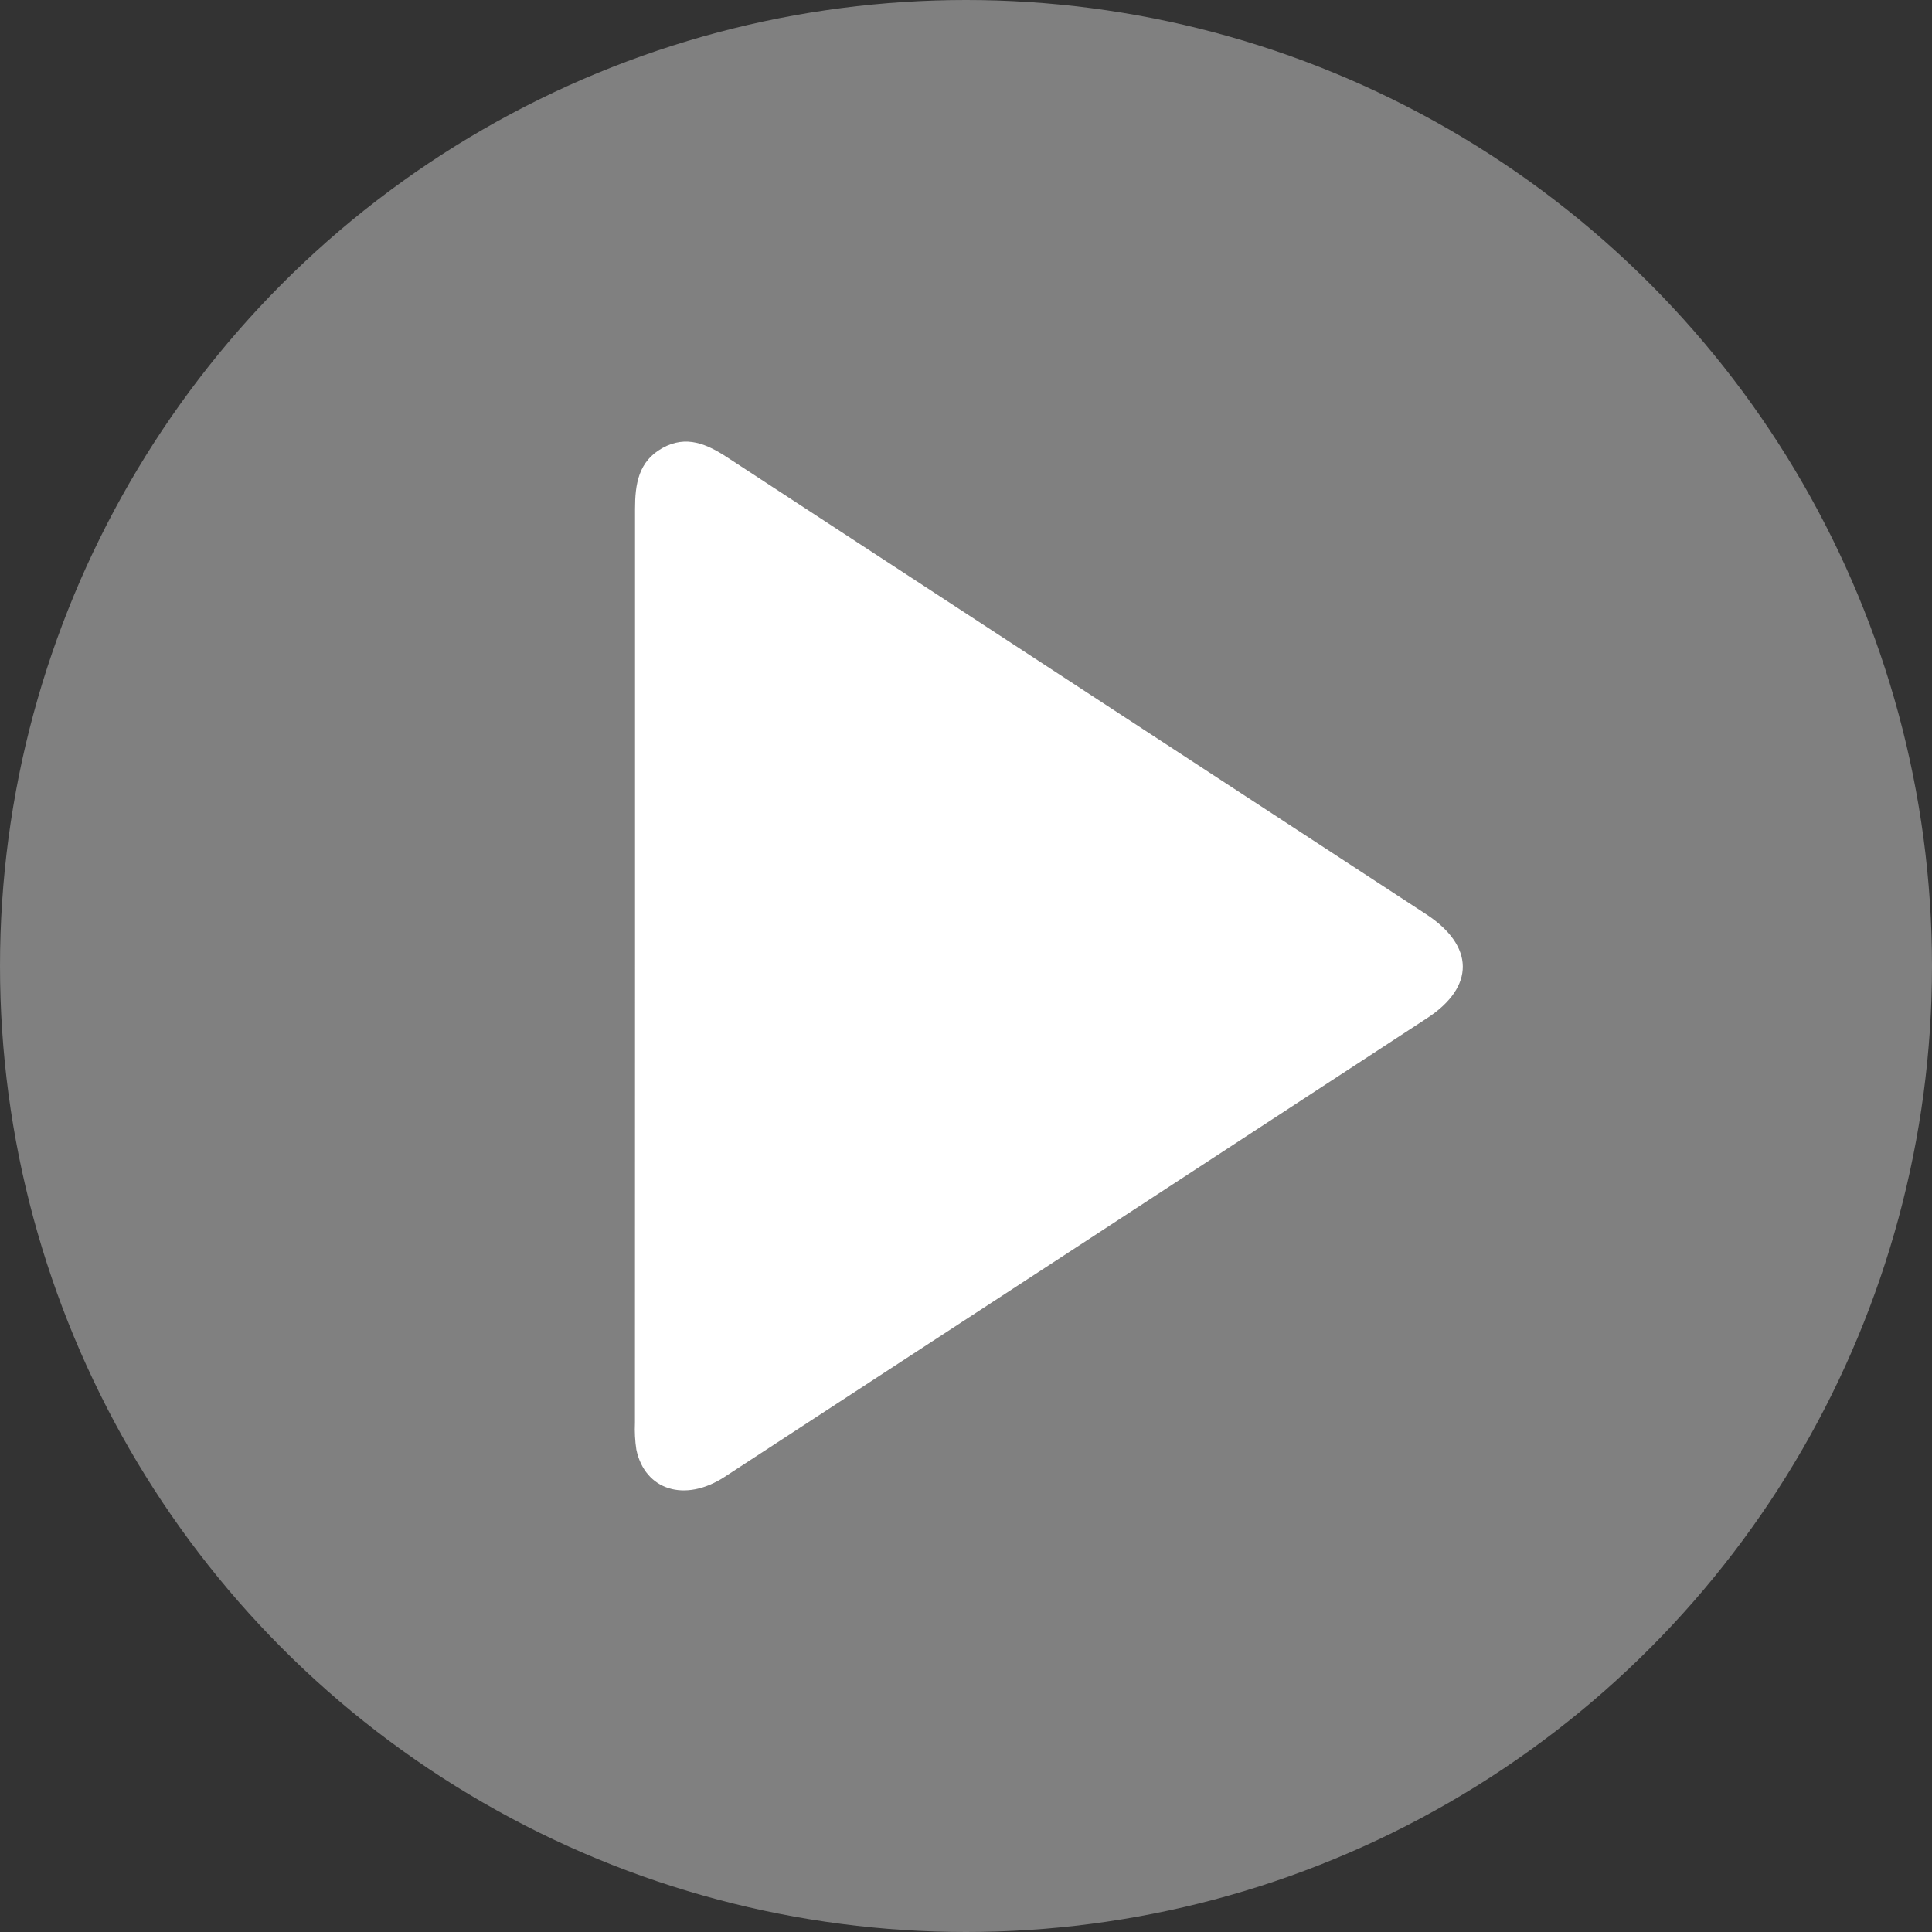 <svg width="70" height="70" viewBox="0 0 70 70" fill="none" xmlns="http://www.w3.org/2000/svg">
<rect x="0" y="0" width="70" height="70" fill="#333333" stroke="none"/>
<g clip-path="url(#clip0_838_2166)">
<circle cx="35" cy="35" r="35" fill="#808080"/>
<path d="M23.008 34.953C23.008 29.452 23.008 23.95 23.008 18.449C23.008 17.535 23.133 16.717 23.999 16.234C24.866 15.751 25.616 16.089 26.368 16.583C34.799 22.096 43.233 27.609 51.669 33.122C53.429 34.271 53.444 35.753 51.711 36.886C43.225 42.434 34.737 47.976 26.249 53.513C24.815 54.447 23.366 53.994 23.056 52.523C23.007 52.2 22.99 51.873 23.005 51.546C23.005 46.015 23.006 40.484 23.008 34.953Z" fill="white"/>
</g>
<defs>
<clipPath id="clip0_838_2166">
<rect width="70" height="70" fill="white"/>
</clipPath>
</defs>
</svg>
